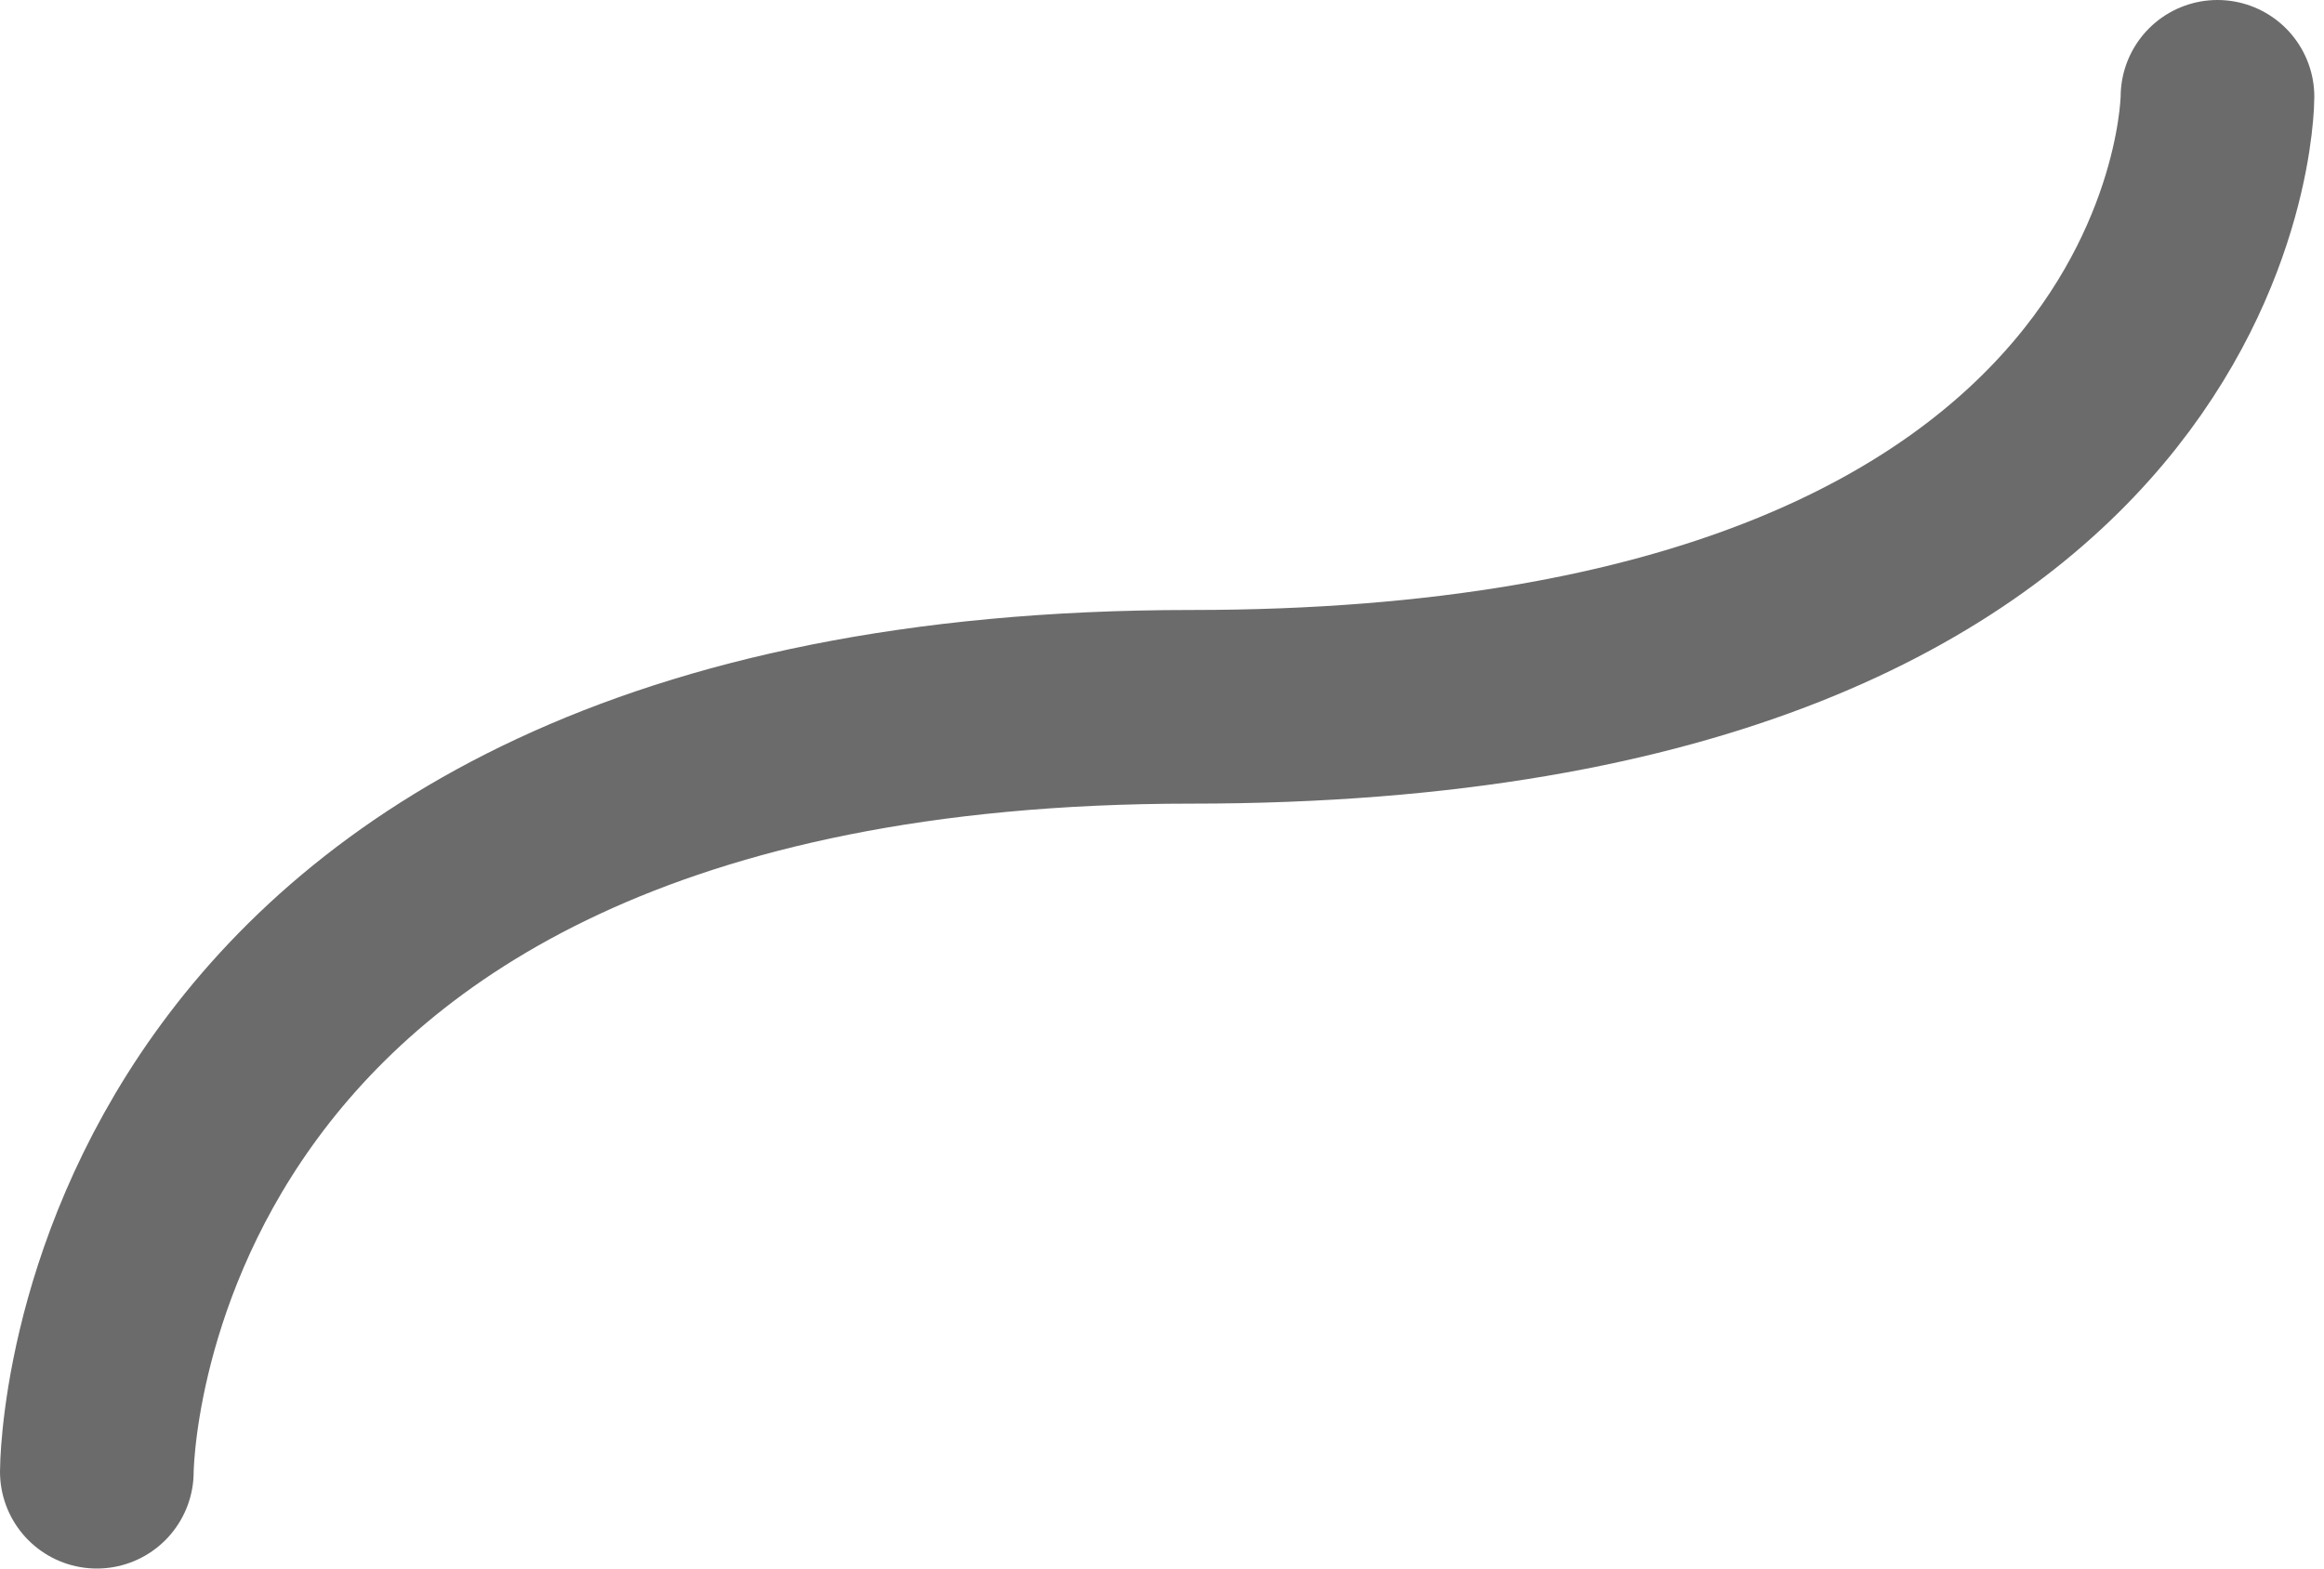 <?xml version="1.0" encoding="UTF-8"?> <svg xmlns="http://www.w3.org/2000/svg" viewBox="0 0 120 81" fill="none"><path d="M5 76C5 76 5 36.5 61.5 36.5C114.5 36.5 114.5 5 114.5 5" stroke="#6B6B6B" stroke-width="10" stroke-linecap="round"></path></svg> 
